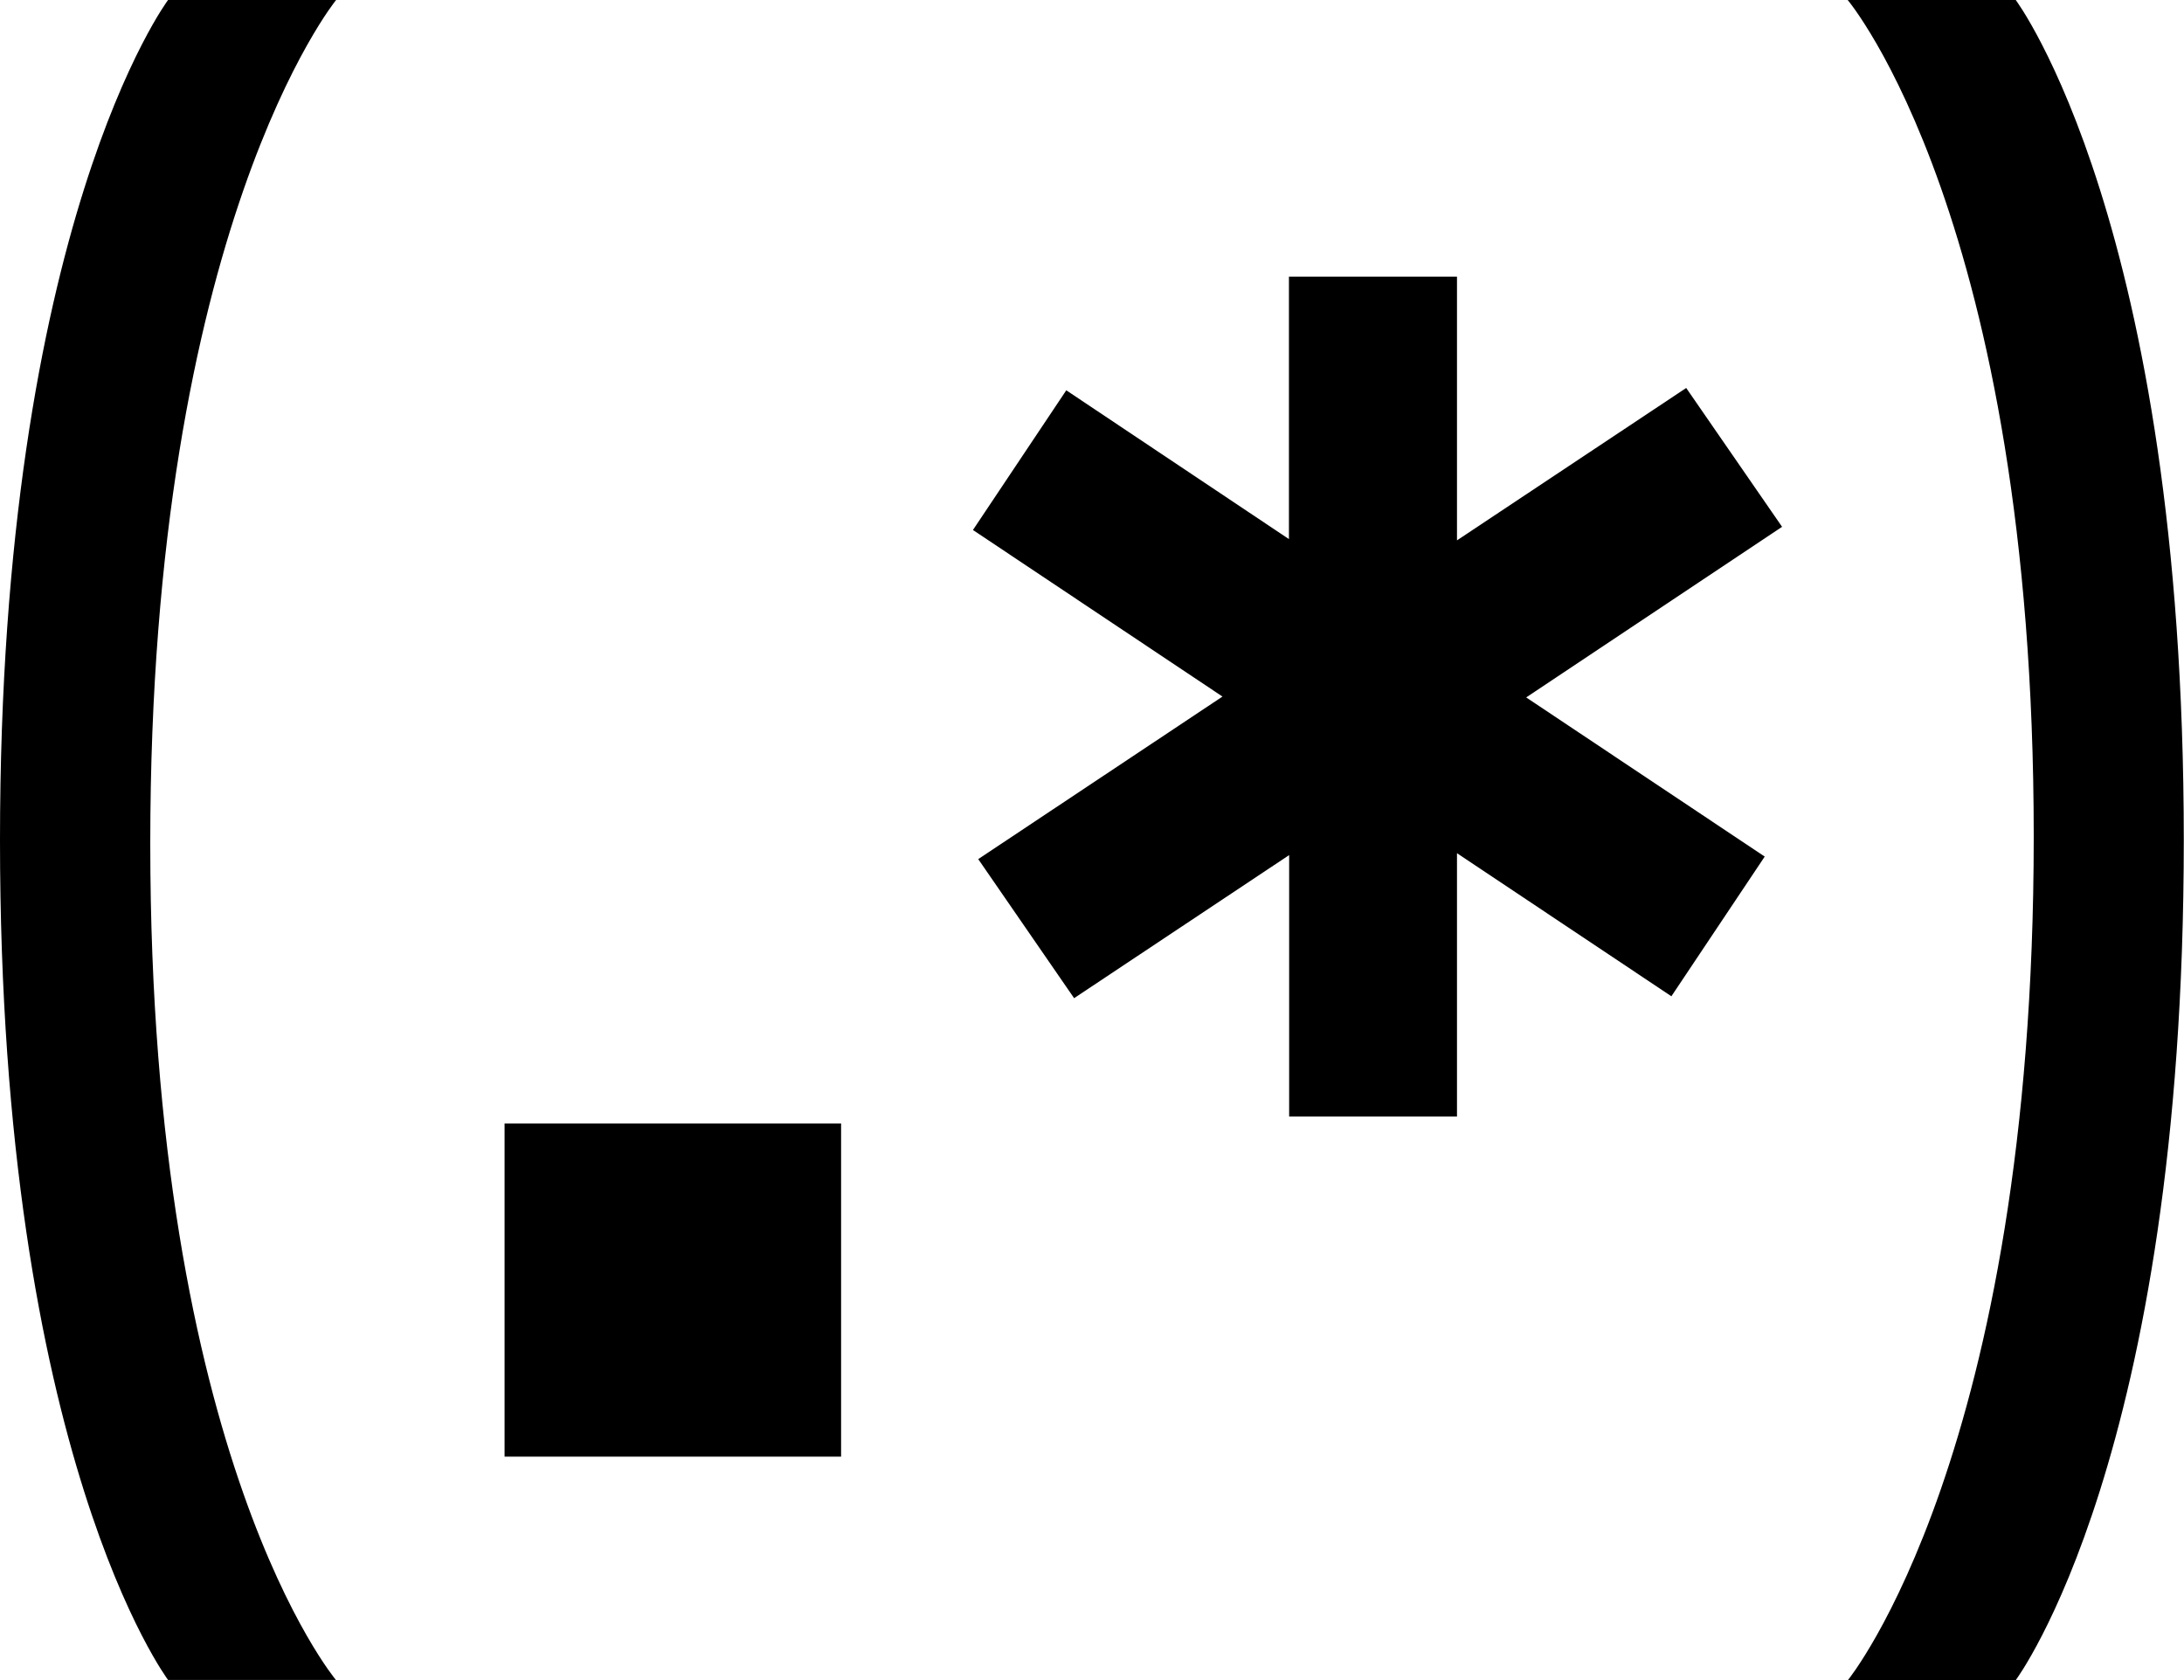 <?xml version="1.0"?>
<svg xmlns="http://www.w3.org/2000/svg" viewBox="0 0 10.319 7.938">
	<path d="M6.09 1.307v1.24l-1.052-.703-.441.66 1.179.787-1.154.768.453.657 1.016-.676v1.235h.793V4.031l1.013.676.441-.66-1.127-.752 1.209-.806-.453-.656-1.083.72V1.307zM2.384 5.308h1.59v1.574h-1.59zM.794 0h.794S.71 1.075.71 3.985s.877 3.952.877 3.952H.794S0 6.88 0 3.97.794 0 .794 0M9.525 7.938h-.794s.878-1.076.878-3.986S8.73 0 8.73 0h.794s.794 1.058.794 3.969c0 2.91-.794 3.969-.794 3.969"/>
</svg>

